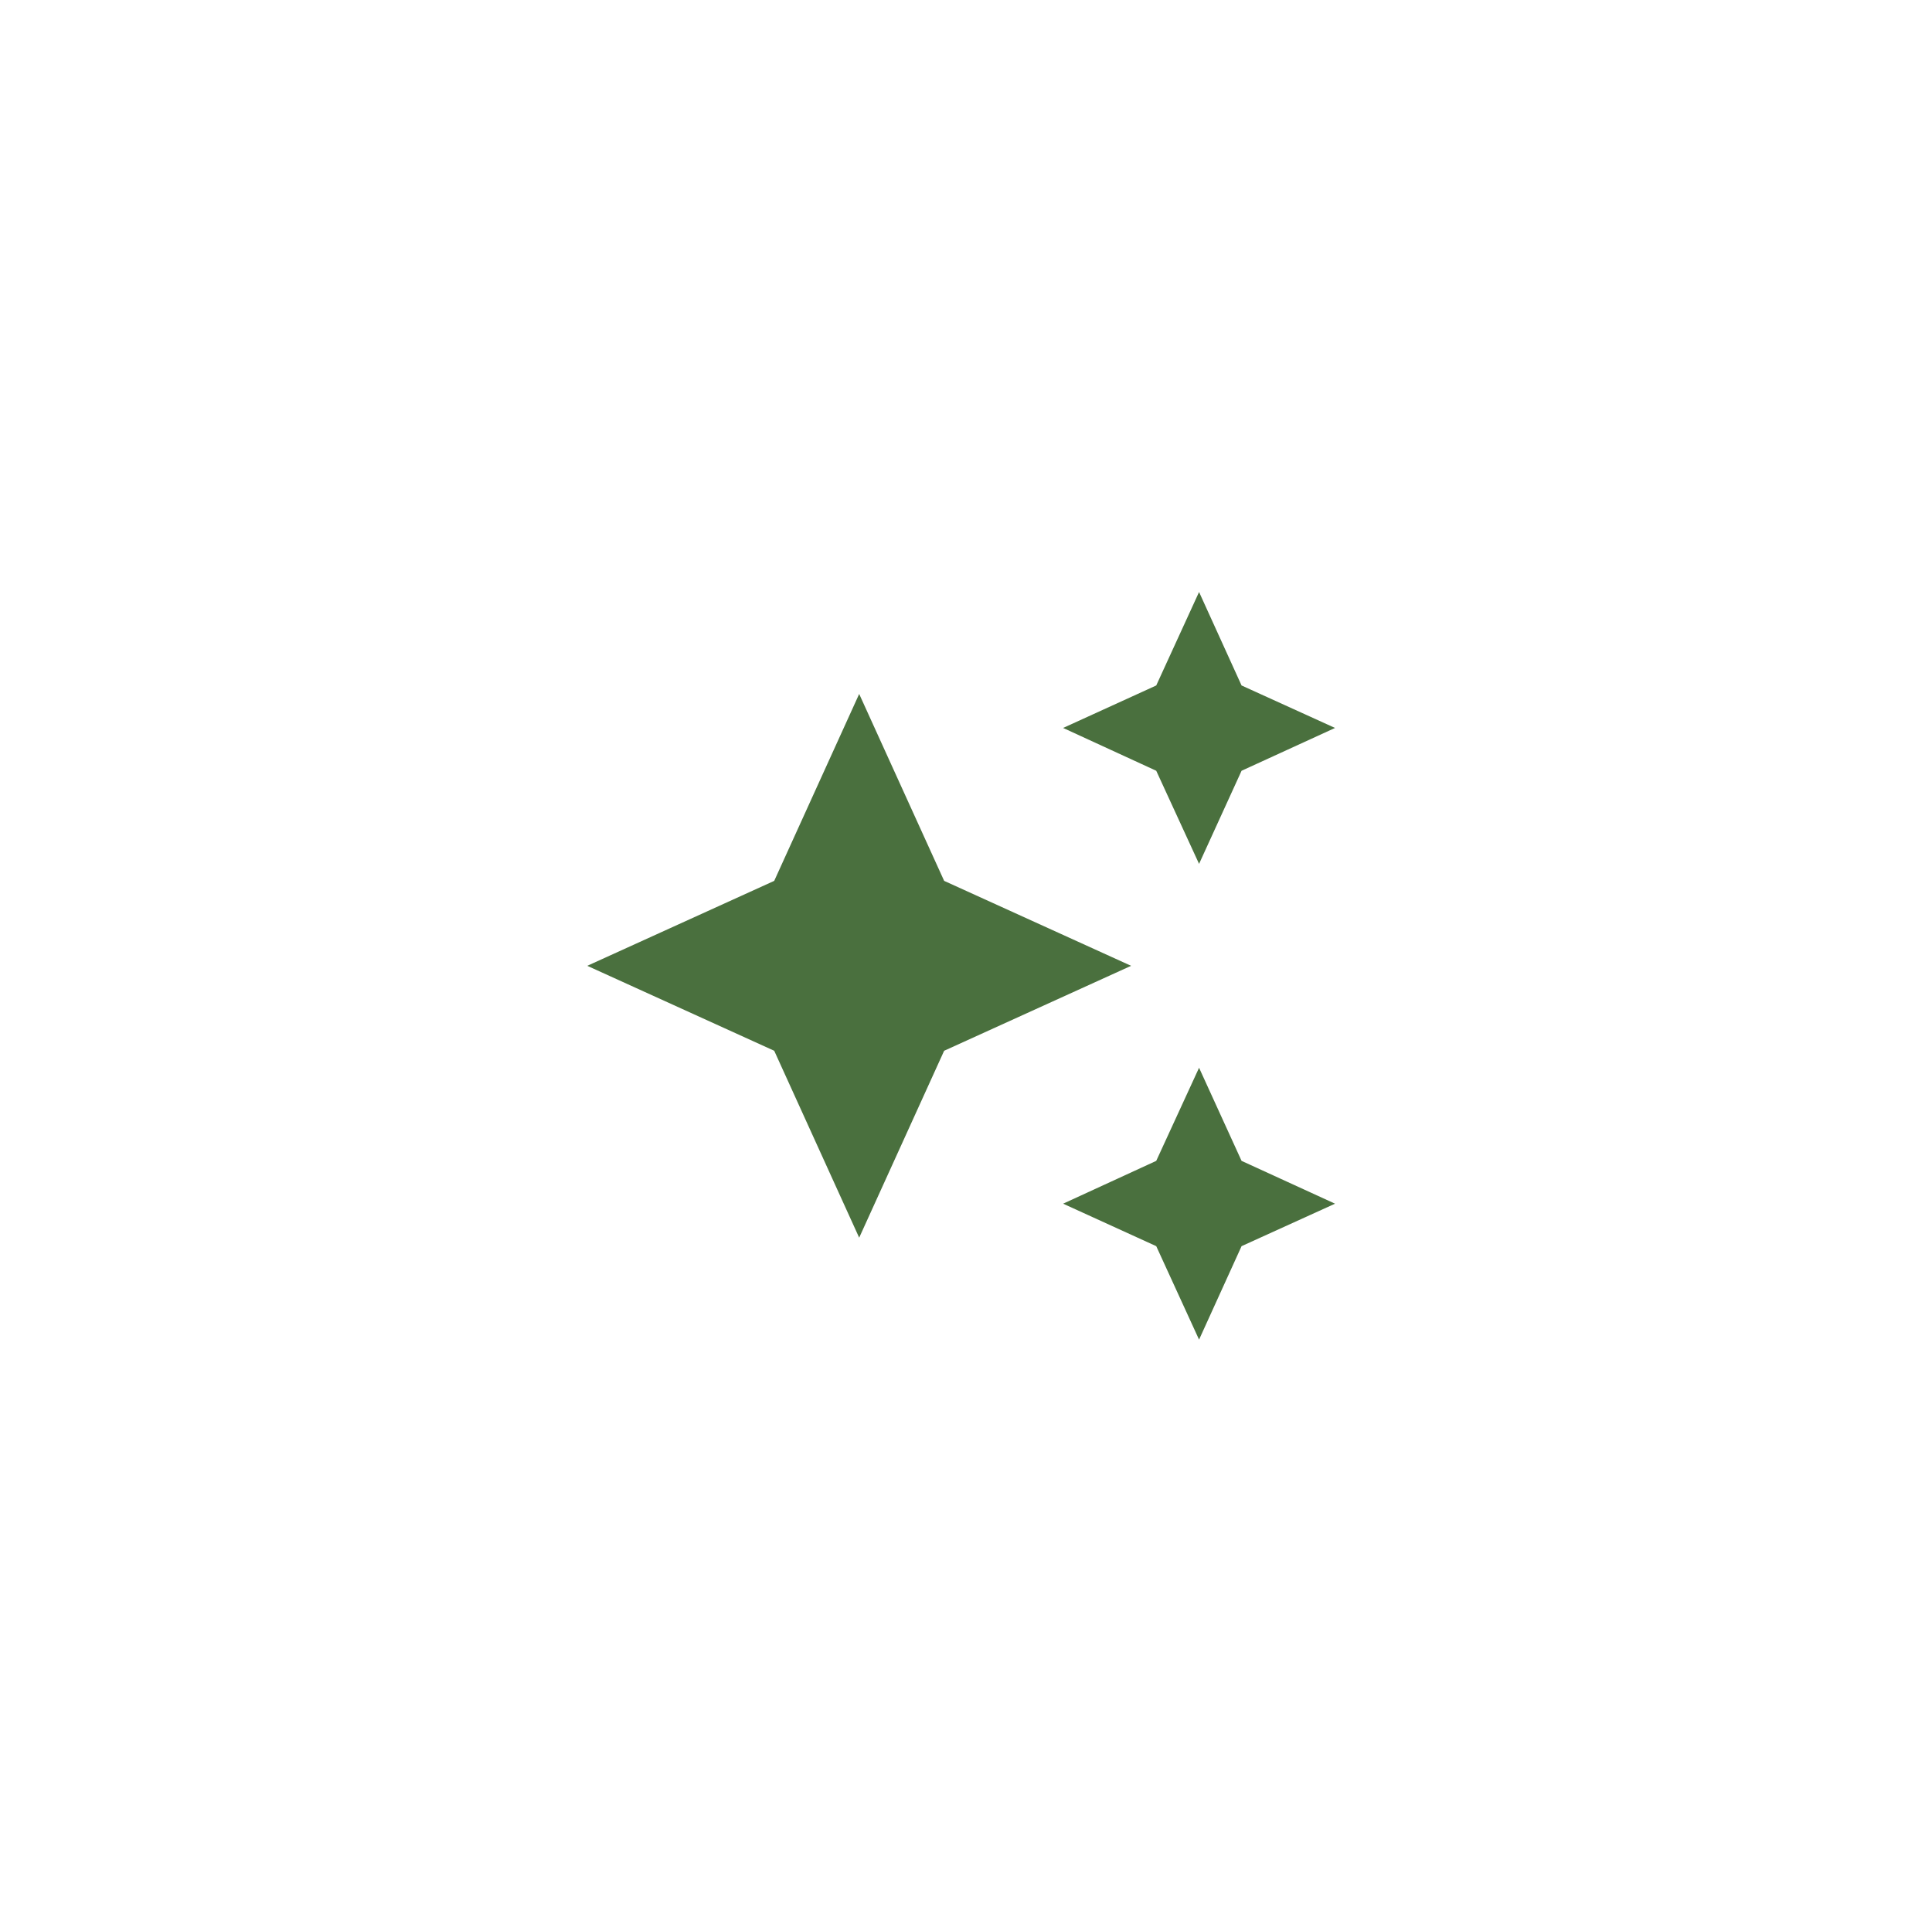 <svg width="90" height="89" viewBox="0 0 90 89" fill="none" xmlns="http://www.w3.org/2000/svg">
<g filter="url(#filter0_b_27_277)">
<circle cx="45.274" cy="44.5" r="44.5" fill="#FFFF" fill-opacity="0.15"/>
</g>
<path d="M55.857 27.583L53.862 31.938L49.524 33.917L53.862 35.912L55.857 40.25L57.837 35.912L62.191 33.917L57.837 31.938M40.024 32.333L36.066 41.042L27.357 45L36.066 48.958L40.024 57.667L43.982 48.958L52.691 45L43.982 41.042M55.857 49.75L53.862 54.088L49.524 56.083L53.862 58.062L55.857 62.417L57.837 58.062L62.191 56.083L57.837 54.088" fill="#4a703e"/>
<defs>
<filter id="filter0_b_27_277" x="-29.226" y="-30" width="149" height="149" filterUnits="userSpaceOnUse" color-interpolation-filters="sRGB">
<feFlood flood-opacity="0" result="BackgroundImageFix"/>
<feGaussianBlur in="BackgroundImageFix" stdDeviation="15"/>
<feComposite in2="SourceAlpha" operator="in" result="effect1_backgroundBlur_27_277"/>
<feBlend mode="normal" in="SourceGraphic" in2="effect1_backgroundBlur_27_277" result="shape"/>
</filter>
</defs>
</svg>
